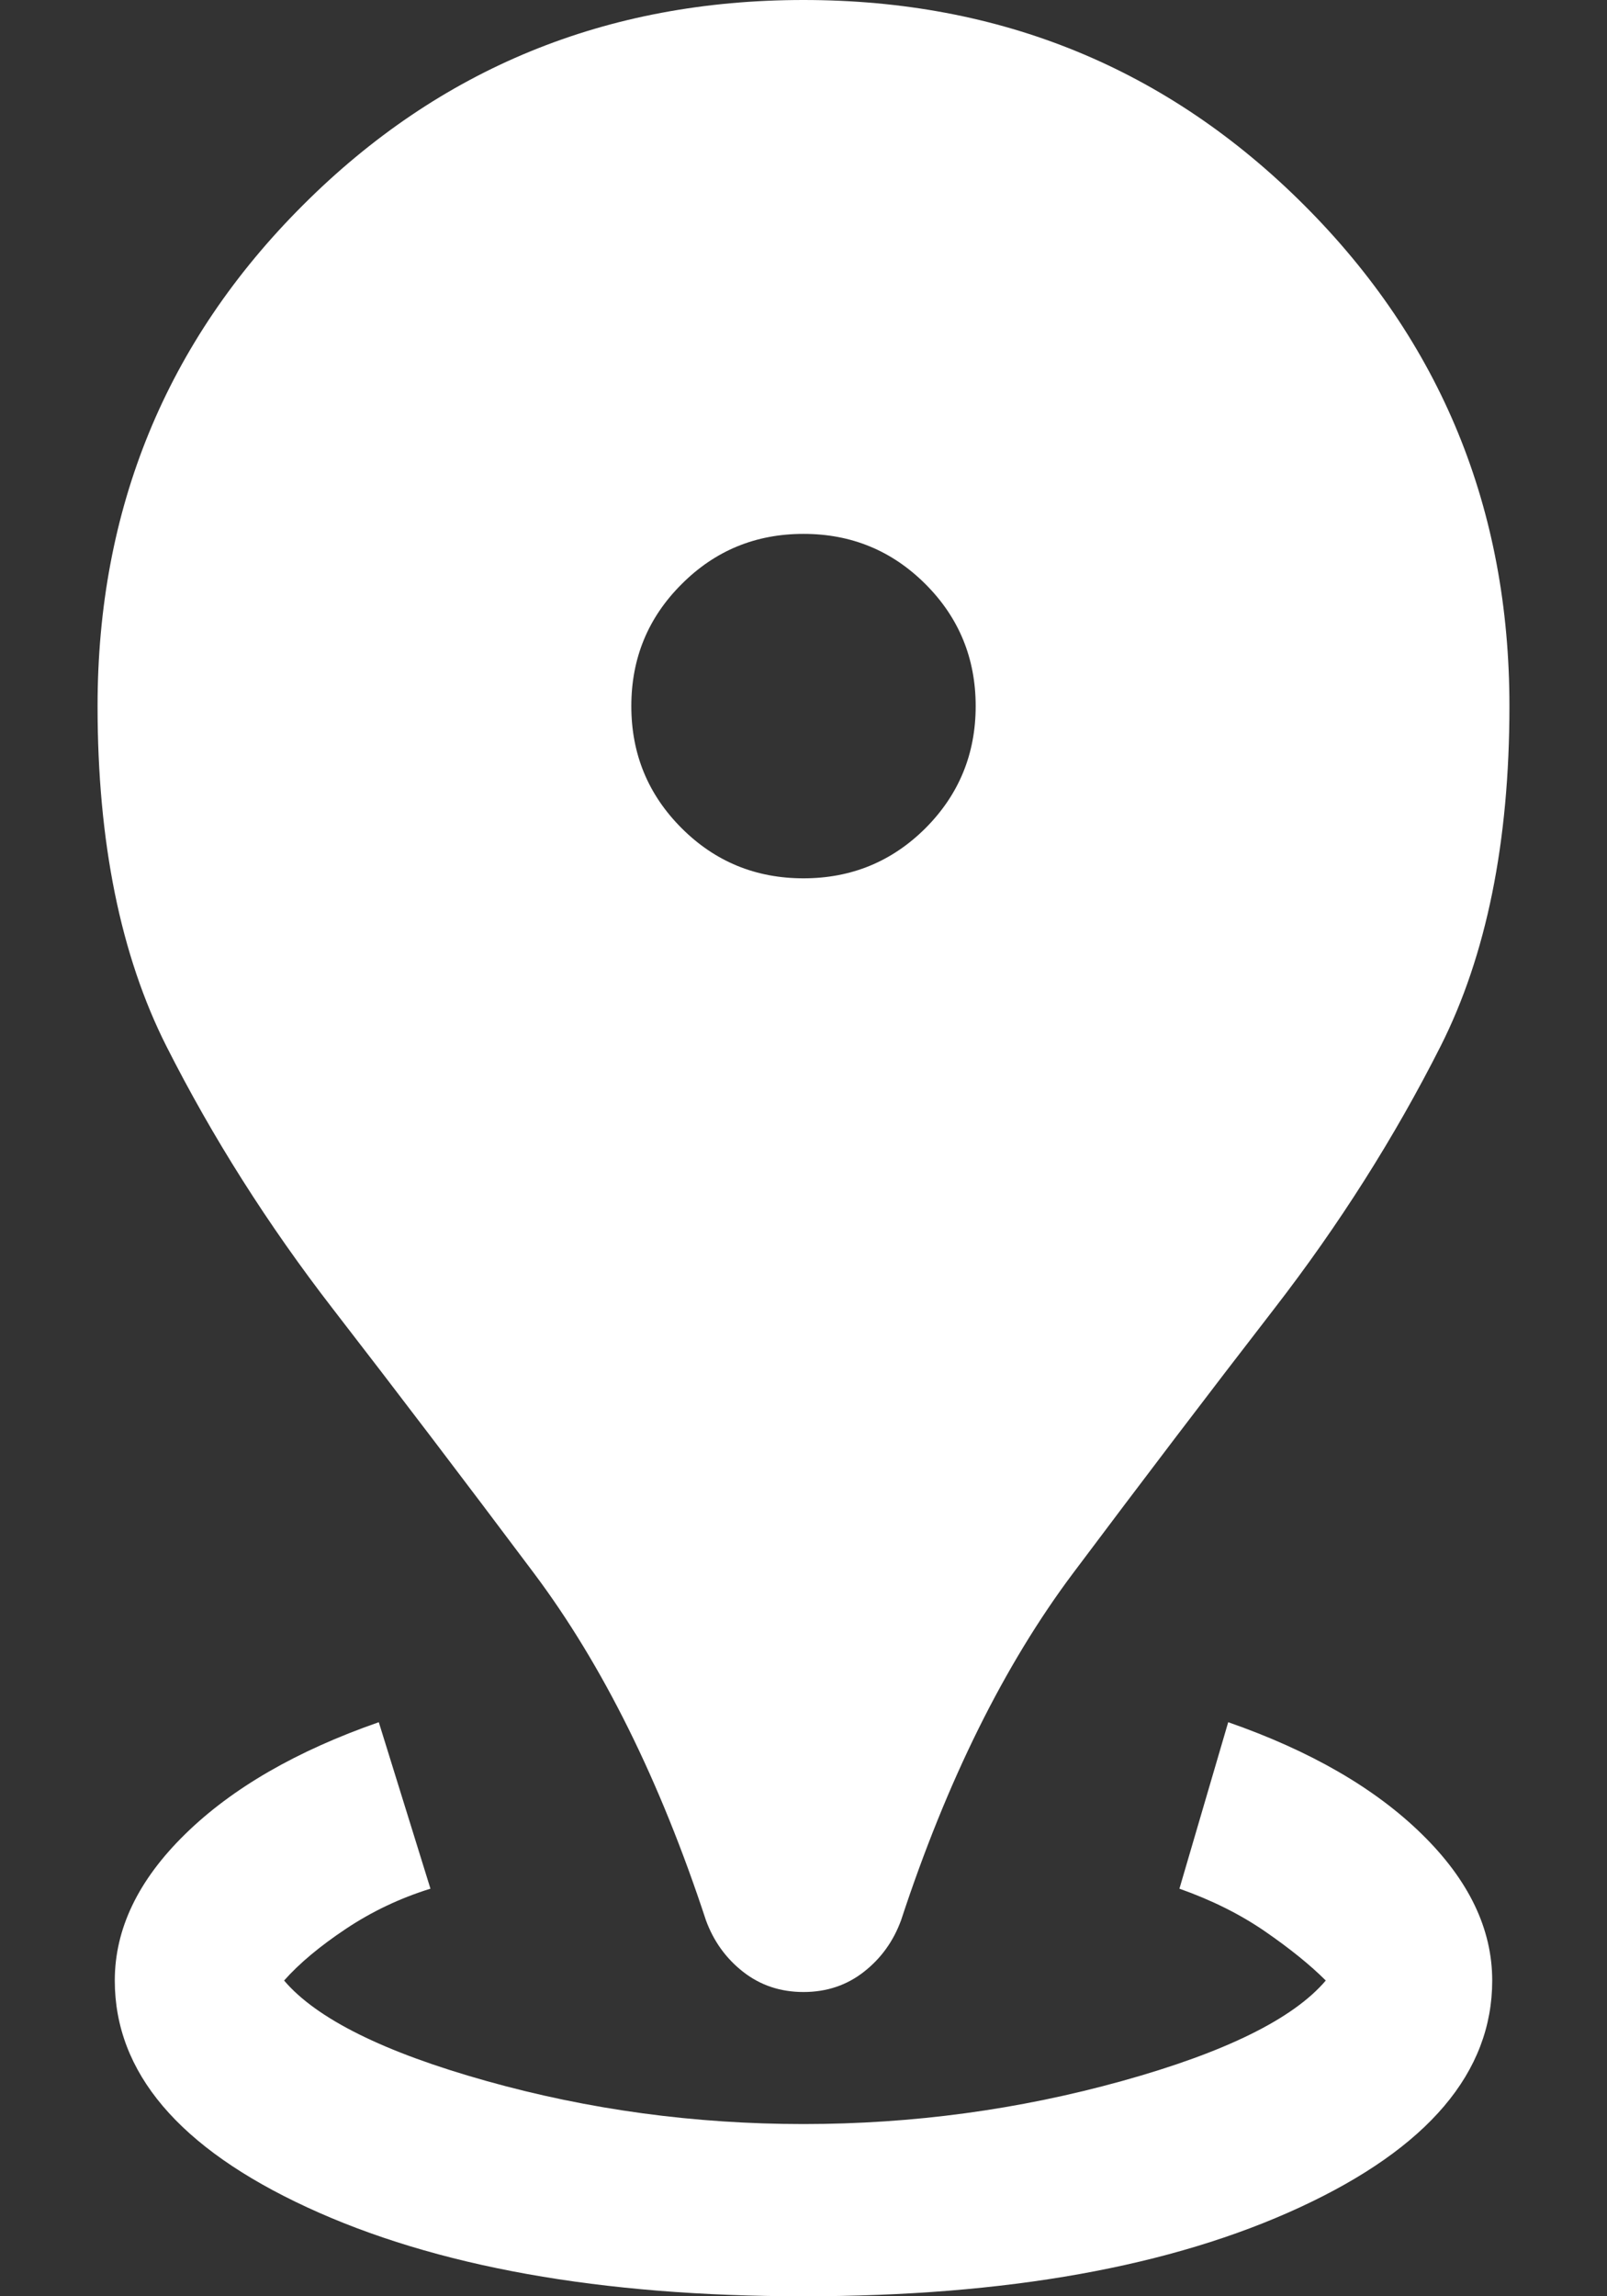<svg width="14" height="20" viewBox="0 0 14 20" fill="none" xmlns="http://www.w3.org/2000/svg">
<rect x="0" y="0" width="14" height="20" fill="#333333" stroke="none"/>
<path d="M7 20C5.233 20 3.792 19.742 2.675 19.225C1.558 18.708 1 18.05 1 17.25C1 16.8 1.204 16.375 1.613 15.975C2.021 15.575 2.583 15.25 3.3 15L3.75 16.45C3.483 16.533 3.238 16.65 3.013 16.8C2.788 16.95 2.608 17.1 2.475 17.25C2.758 17.583 3.346 17.875 4.238 18.125C5.129 18.375 6.05 18.5 7 18.5C7.95 18.5 8.875 18.375 9.775 18.125C10.675 17.875 11.267 17.583 11.55 17.25C11.417 17.117 11.242 16.975 11.025 16.825C10.808 16.675 10.558 16.55 10.275 16.45L10.7 15C11.417 15.25 11.979 15.575 12.387 15.975C12.796 16.375 13 16.8 13 17.25C13 18.05 12.442 18.708 11.325 19.225C10.208 19.742 8.767 20 7 20ZM7 17.35C6.8 17.35 6.625 17.292 6.475 17.175C6.325 17.058 6.217 16.908 6.15 16.725C5.75 15.508 5.25 14.5 4.65 13.7C4.05 12.9 3.467 12.133 2.9 11.4C2.333 10.667 1.85 9.904 1.45 9.113C1.05 8.321 0.85 7.333 0.85 6.15C0.85 4.433 1.446 2.979 2.638 1.788C3.829 0.596 5.283 0 7 0C8.717 0 10.171 0.596 11.363 1.788C12.554 2.979 13.15 4.433 13.15 6.15C13.15 7.333 12.95 8.321 12.55 9.113C12.15 9.904 11.667 10.667 11.1 11.4C10.533 12.133 9.95 12.9 9.35 13.7C8.75 14.5 8.25 15.508 7.85 16.725C7.783 16.908 7.675 17.058 7.525 17.175C7.375 17.292 7.2 17.35 7 17.35ZM7 7.65C7.417 7.65 7.771 7.504 8.063 7.213C8.354 6.921 8.5 6.567 8.5 6.15C8.5 5.733 8.354 5.379 8.063 5.088C7.771 4.796 7.417 4.65 7 4.65C6.583 4.65 6.229 4.796 5.938 5.088C5.646 5.379 5.5 5.733 5.5 6.15C5.5 6.567 5.646 6.921 5.938 7.213C6.229 7.504 6.583 7.65 7 7.65Z" fill="white"/>
</svg>
